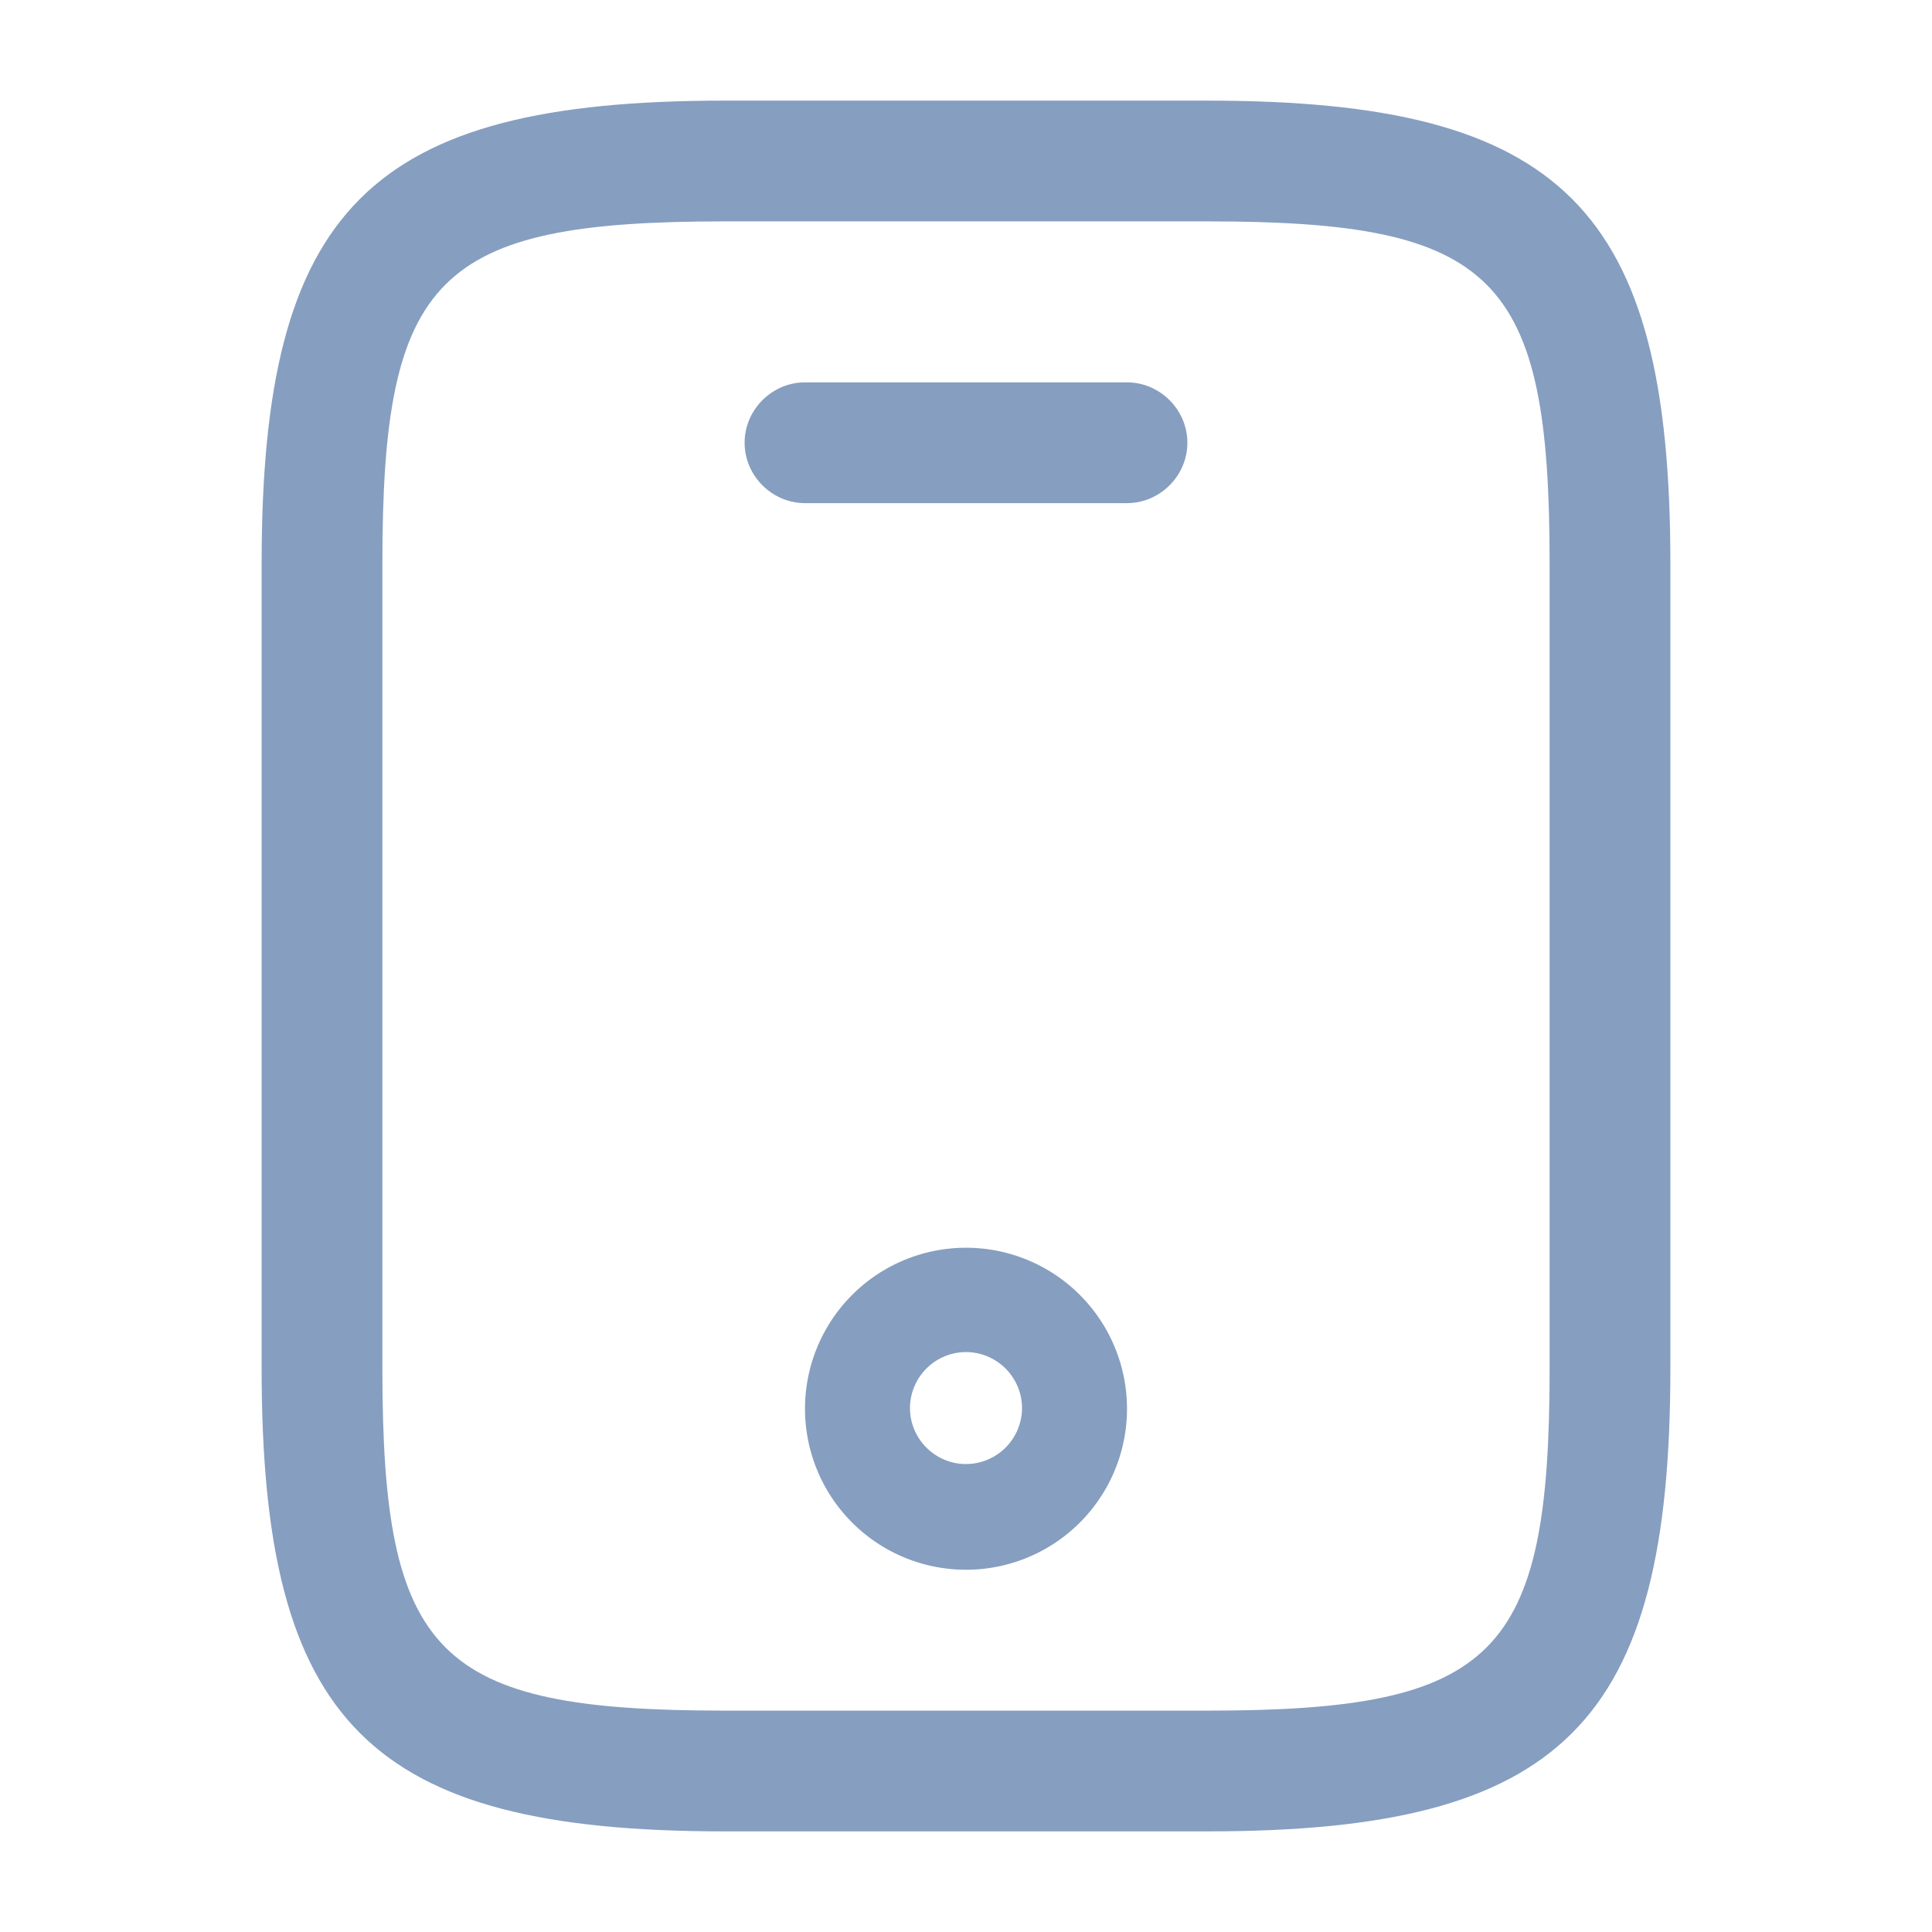 <svg width="24" height="24" fill="none" xmlns="http://www.w3.org/2000/svg"><path d="M15 22.75H9c-4.41 0-5.75-1.34-5.75-5.75V7c0-4.41 1.34-5.75 5.75-5.75h6c4.41 0 5.75 1.34 5.75 5.75v10c0 4.41-1.34 5.75-5.75 5.75zm-6-20c-3.58 0-4.25.68-4.25 4.25v10c0 3.57.67 4.25 4.25 4.25h6c3.58 0 4.25-.68 4.25-4.25V7c0-3.57-.67-4.25-4.25-4.25H9z" fill="#869EC0"/><path d="M14 6.25h-4c-.41 0-.75-.34-.75-.75s.34-.75.75-.75h4c.41 0 .75.34.75.75s-.34.75-.75.75zM12 19.5a2 2 0 1 1 0-4 2 2 0 0 1 0 4zm0-2.704a.698.698 0 0 0-.696.695c0 .383.313.696.696.696a.698.698 0 0 0 .696-.696.698.698 0 0 0-.696-.695z" fill="#869EC0"/></svg>